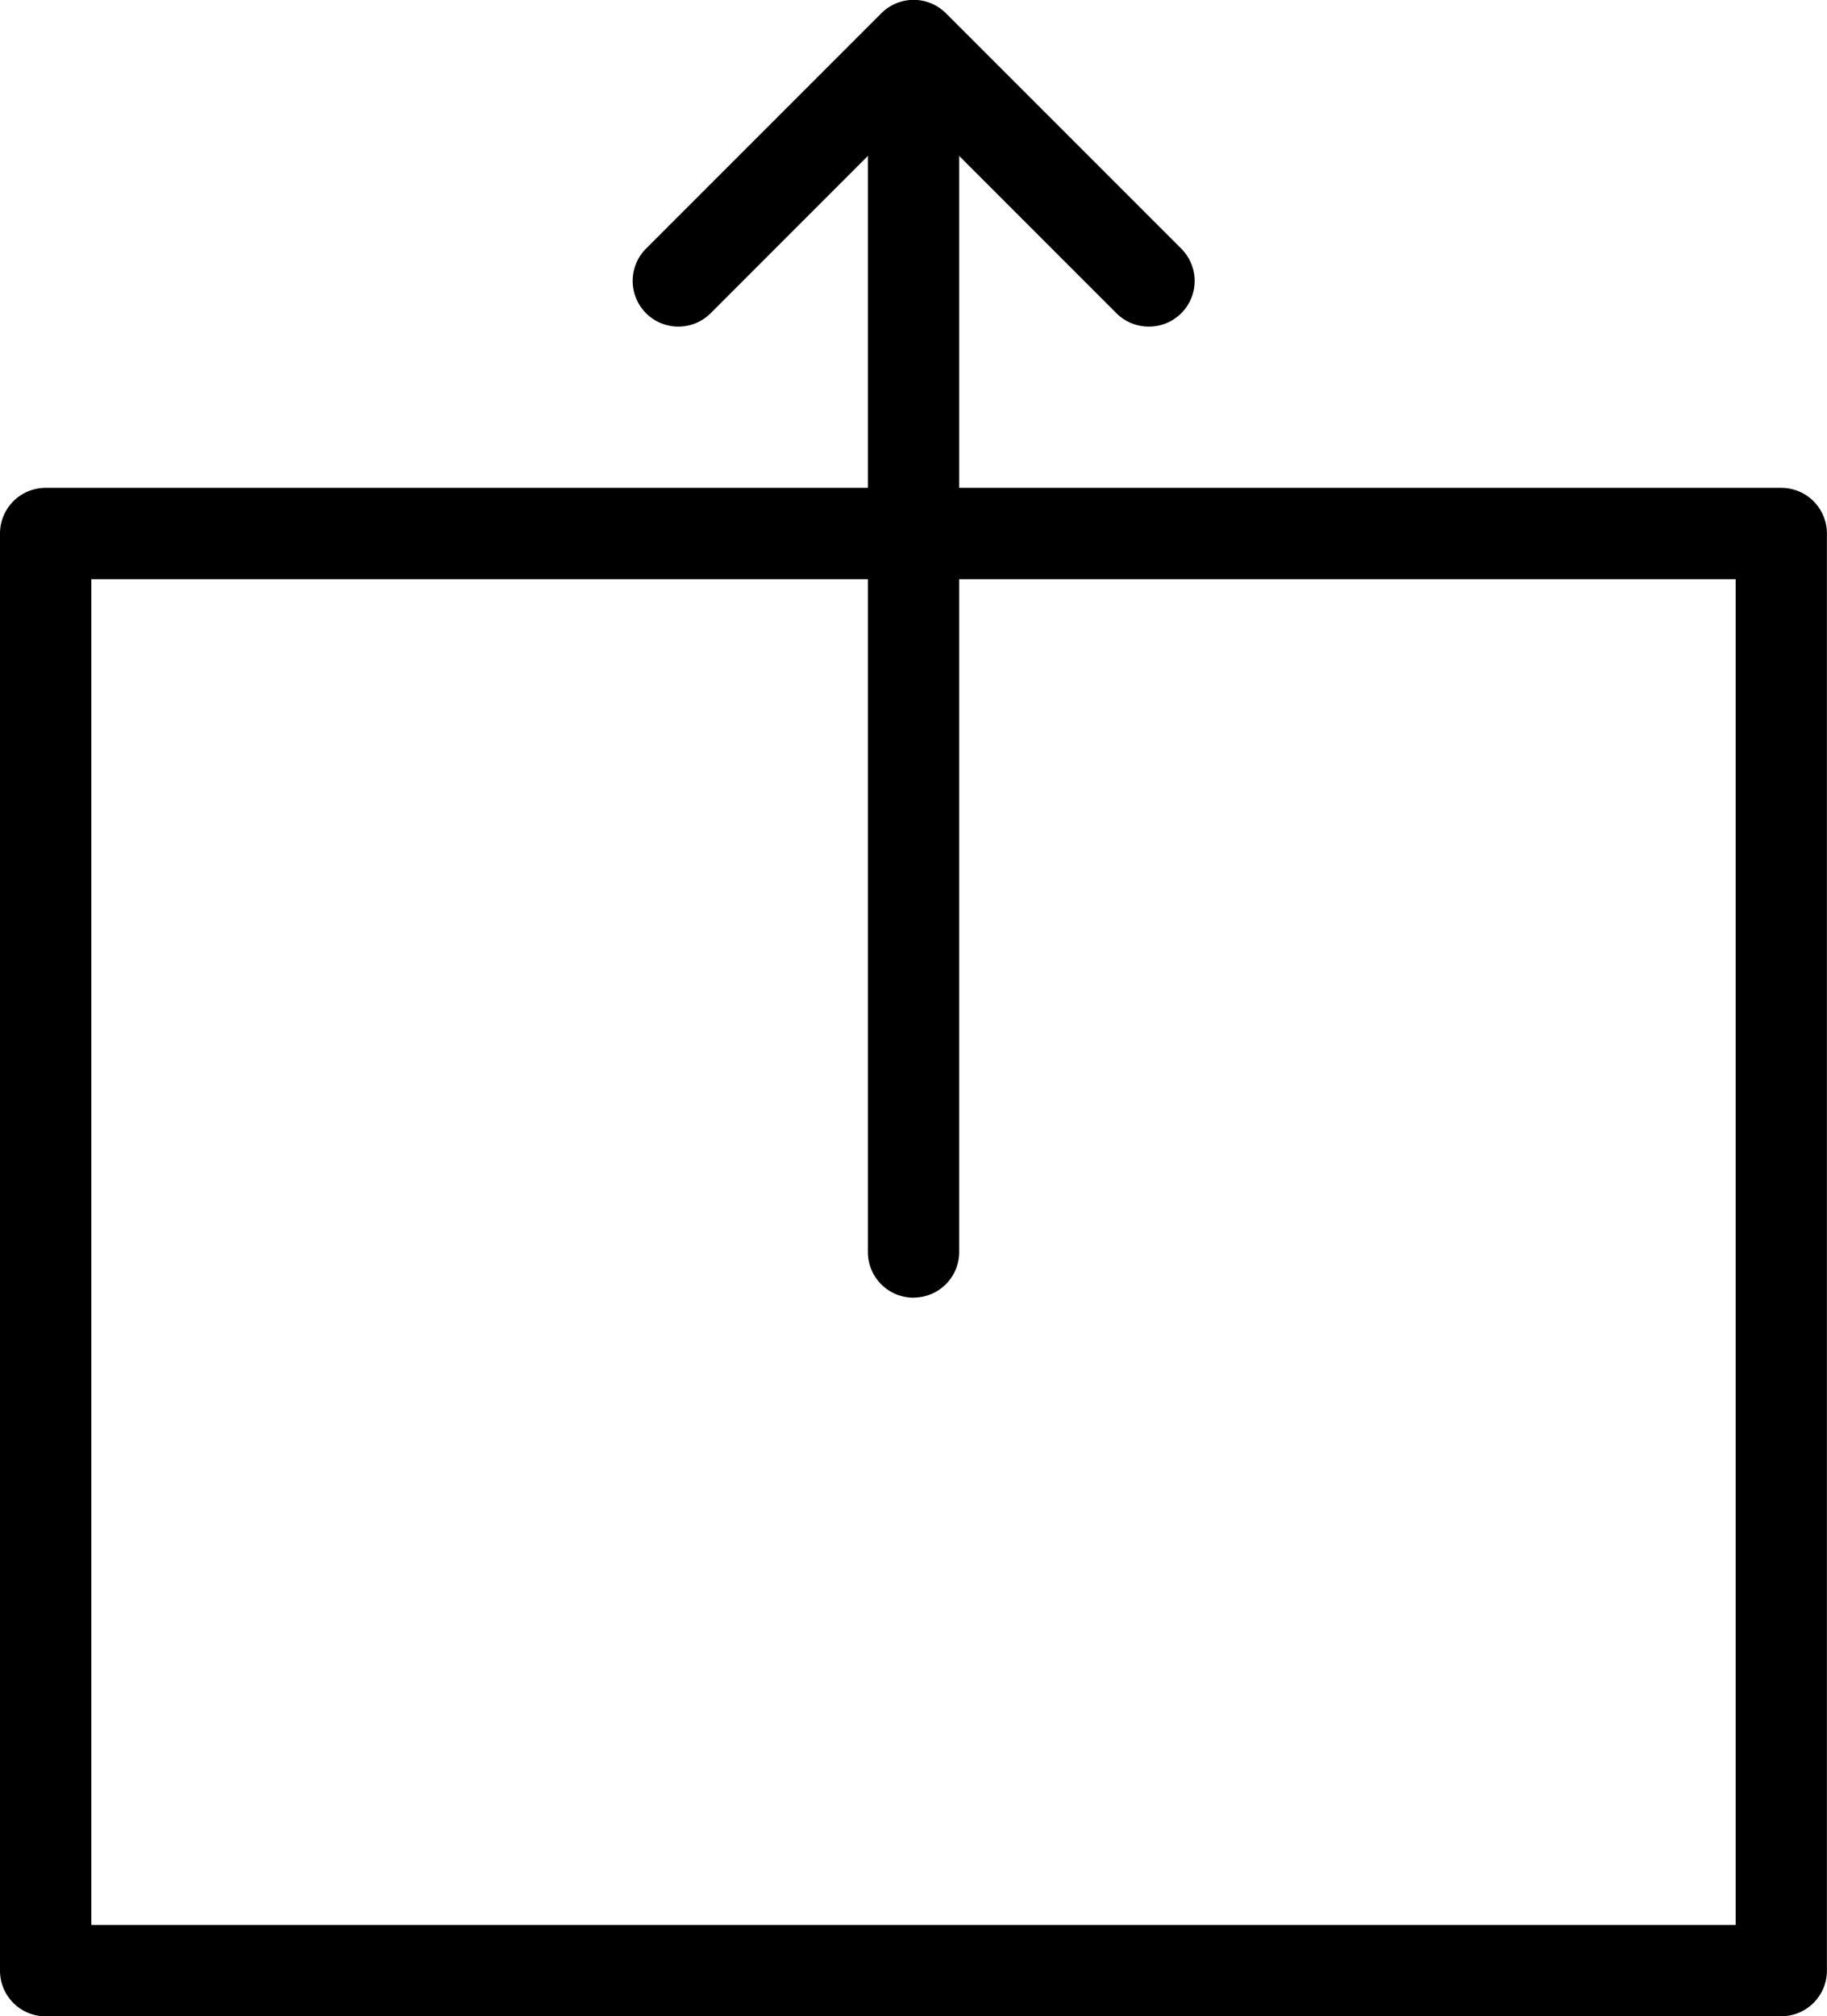 <svg xmlns="http://www.w3.org/2000/svg" xmlns:xlink="http://www.w3.org/1999/xlink" width="21.744" height="23.992" viewBox="0 0 21.744 23.992">
  <defs>
    <clipPath id="clip-path">
      <rect id="Rectangle_589" data-name="Rectangle 589" width="21.744" height="23.992"/>
    </clipPath>
  </defs>
  <g id="Group_5102" data-name="Group 5102" clip-path="url(#clip-path)">
    <path id="Path_471" data-name="Path 471" d="M21.2,30.513H.543A.543.543,0,0,1,0,29.969v-17.1a.543.543,0,0,1,.543-.543H21.2a.543.543,0,0,1,.543.543v17.1a.543.543,0,0,1-.543.543M1.087,29.426h19.57V13.413H1.087Z" transform="translate(0 -6.521)"/>
    <path id="Path_472" data-name="Path 472" d="M22.129,3.886a.543.543,0,0,1-.384-.159L19.33,1.312,16.916,3.727a.543.543,0,1,1-.769-.769l2.8-2.8a.543.543,0,0,1,.769,0l2.8,2.8a.543.543,0,0,1-.384.928" transform="translate(-8.458 0)"/>
    <path id="Path_473" data-name="Path 473" d="M22.474,16.008a.543.543,0,0,1-.543-.543V1.614a.543.543,0,1,1,1.087,0v13.85a.543.543,0,0,1-.543.543" transform="translate(-11.602 -0.567)"/>
  </g>
</svg>

